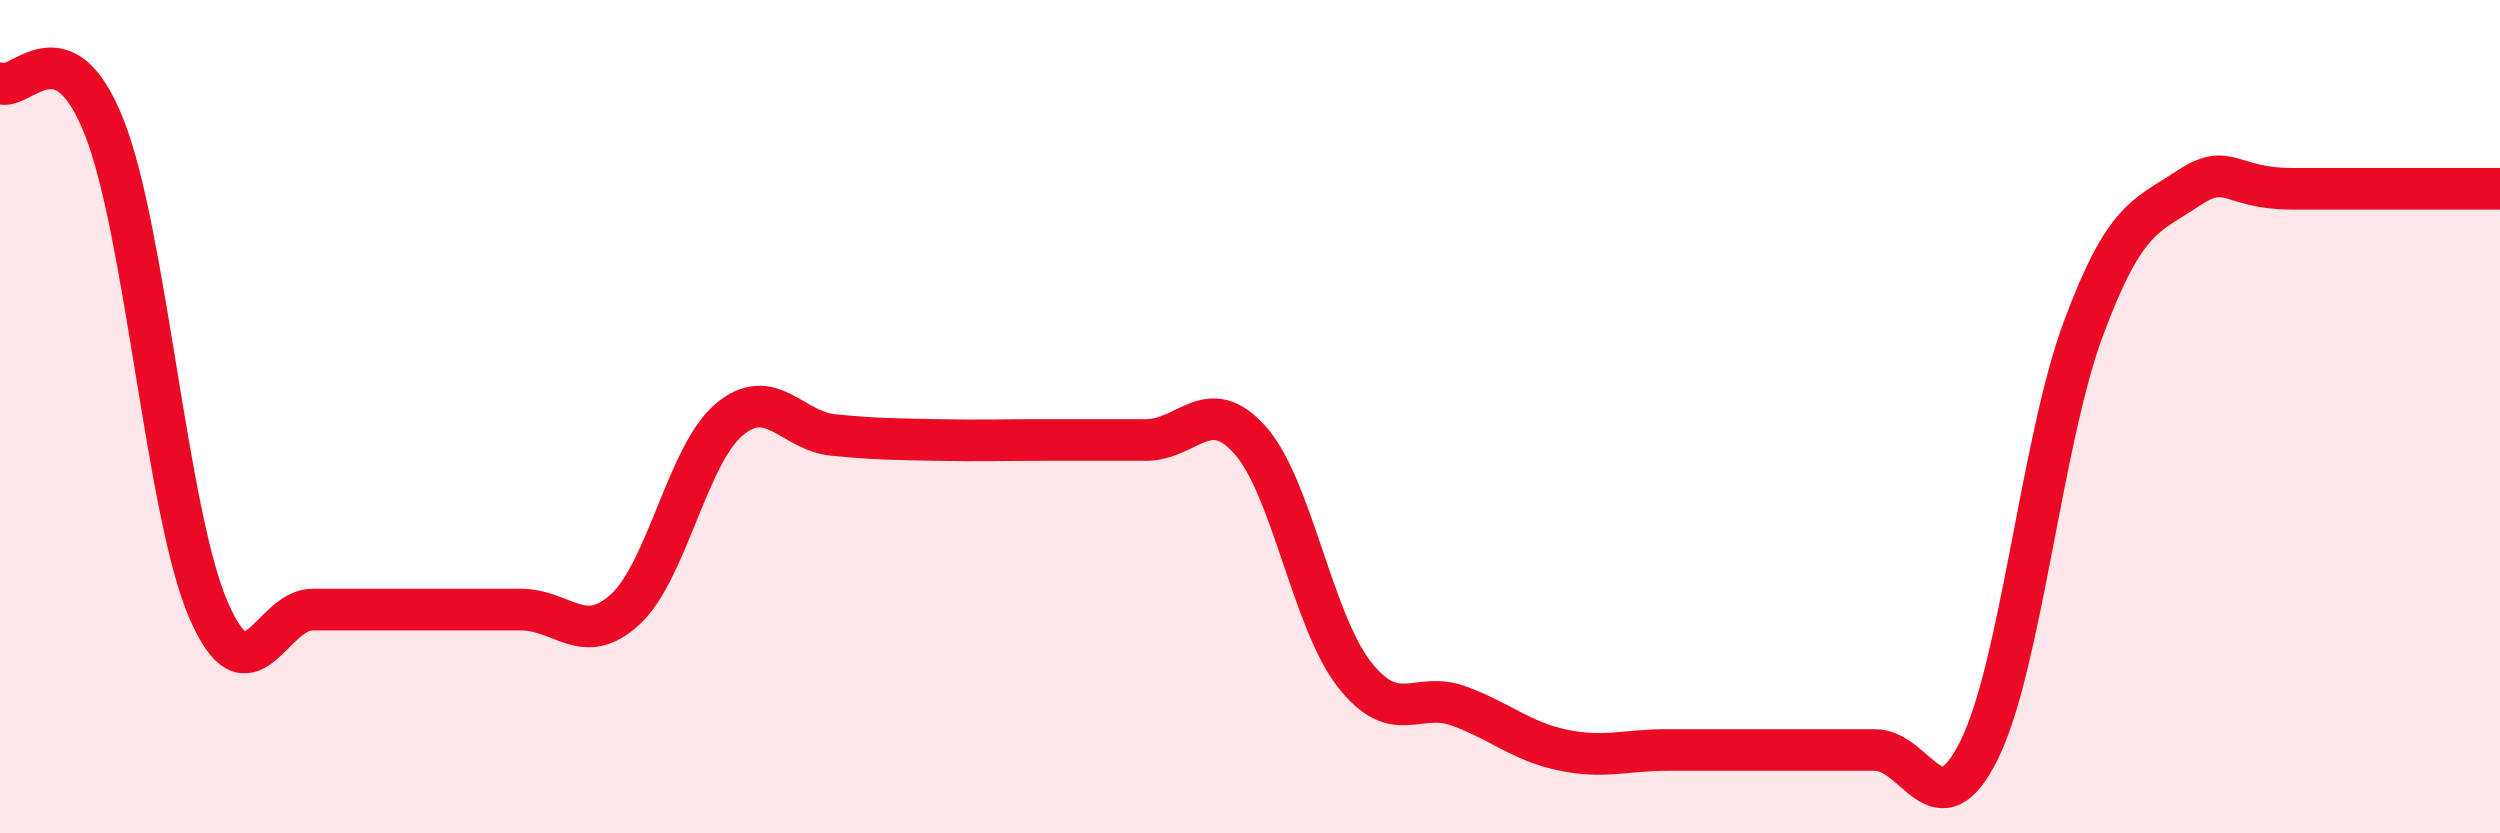 
    <svg width="60" height="20" viewBox="0 0 60 20" xmlns="http://www.w3.org/2000/svg">
      <path
        d="M 0,2 C 0.5,2.21 1.5,0.52 2.5,3.05 C 3.5,5.58 4,12.31 5,14.63 C 6,16.95 6.5,14.63 7.5,14.63 C 8.5,14.63 9,14.63 10,14.63 C 11,14.63 11.5,14.63 12.5,14.63 C 13.5,14.63 14,15.54 15,14.63 C 16,13.72 16.5,10.91 17.5,10.07 C 18.5,9.23 19,10.34 20,10.44 C 21,10.54 21.5,10.54 22.5,10.56 C 23.5,10.58 24,10.56 25,10.56 C 26,10.56 26.5,10.56 27.5,10.56 C 28.5,10.56 29,9.44 30,10.56 C 31,11.68 31.5,14.9 32.5,16.18 C 33.5,17.46 34,16.58 35,16.94 C 36,17.3 36.5,17.79 37.5,18 C 38.5,18.21 39,18 40,18 C 41,18 41.5,18 42.5,18 C 43.5,18 44,18 45,18 C 46,18 46.5,20.02 47.5,18 C 48.5,15.98 49,10.58 50,7.89 C 51,5.2 51.5,5.2 52.5,4.53 C 53.5,3.86 53.5,4.53 55,4.53 C 56.5,4.53 59,4.53 60,4.53L60 20L0 20Z"
        fill="#EB0A25"
        opacity="0.1"
        stroke-linecap="round"
        stroke-linejoin="round"
      />
      <path
        d="M 0,2 C 0.5,2.21 1.5,0.52 2.5,3.05 C 3.5,5.58 4,12.31 5,14.63 C 6,16.95 6.5,14.63 7.5,14.63 C 8.5,14.63 9,14.63 10,14.63 C 11,14.63 11.5,14.63 12.5,14.63 C 13.5,14.63 14,15.54 15,14.63 C 16,13.72 16.5,10.91 17.5,10.07 C 18.5,9.23 19,10.34 20,10.44 C 21,10.54 21.5,10.54 22.5,10.56 C 23.5,10.58 24,10.56 25,10.56 C 26,10.56 26.5,10.56 27.5,10.56 C 28.5,10.56 29,9.44 30,10.56 C 31,11.68 31.5,14.9 32.5,16.18 C 33.5,17.46 34,16.58 35,16.94 C 36,17.3 36.5,17.79 37.5,18 C 38.5,18.21 39,18 40,18 C 41,18 41.5,18 42.5,18 C 43.5,18 44,18 45,18 C 46,18 46.5,20.02 47.5,18 C 48.5,15.98 49,10.58 50,7.89 C 51,5.2 51.5,5.2 52.5,4.53 C 53.5,3.86 53.5,4.53 55,4.53 C 56.5,4.53 59,4.53 60,4.53"
        stroke="#EB0A25"
        stroke-width="1"
        fill="none"
        stroke-linecap="round"
        stroke-linejoin="round"
      />
    </svg>
  